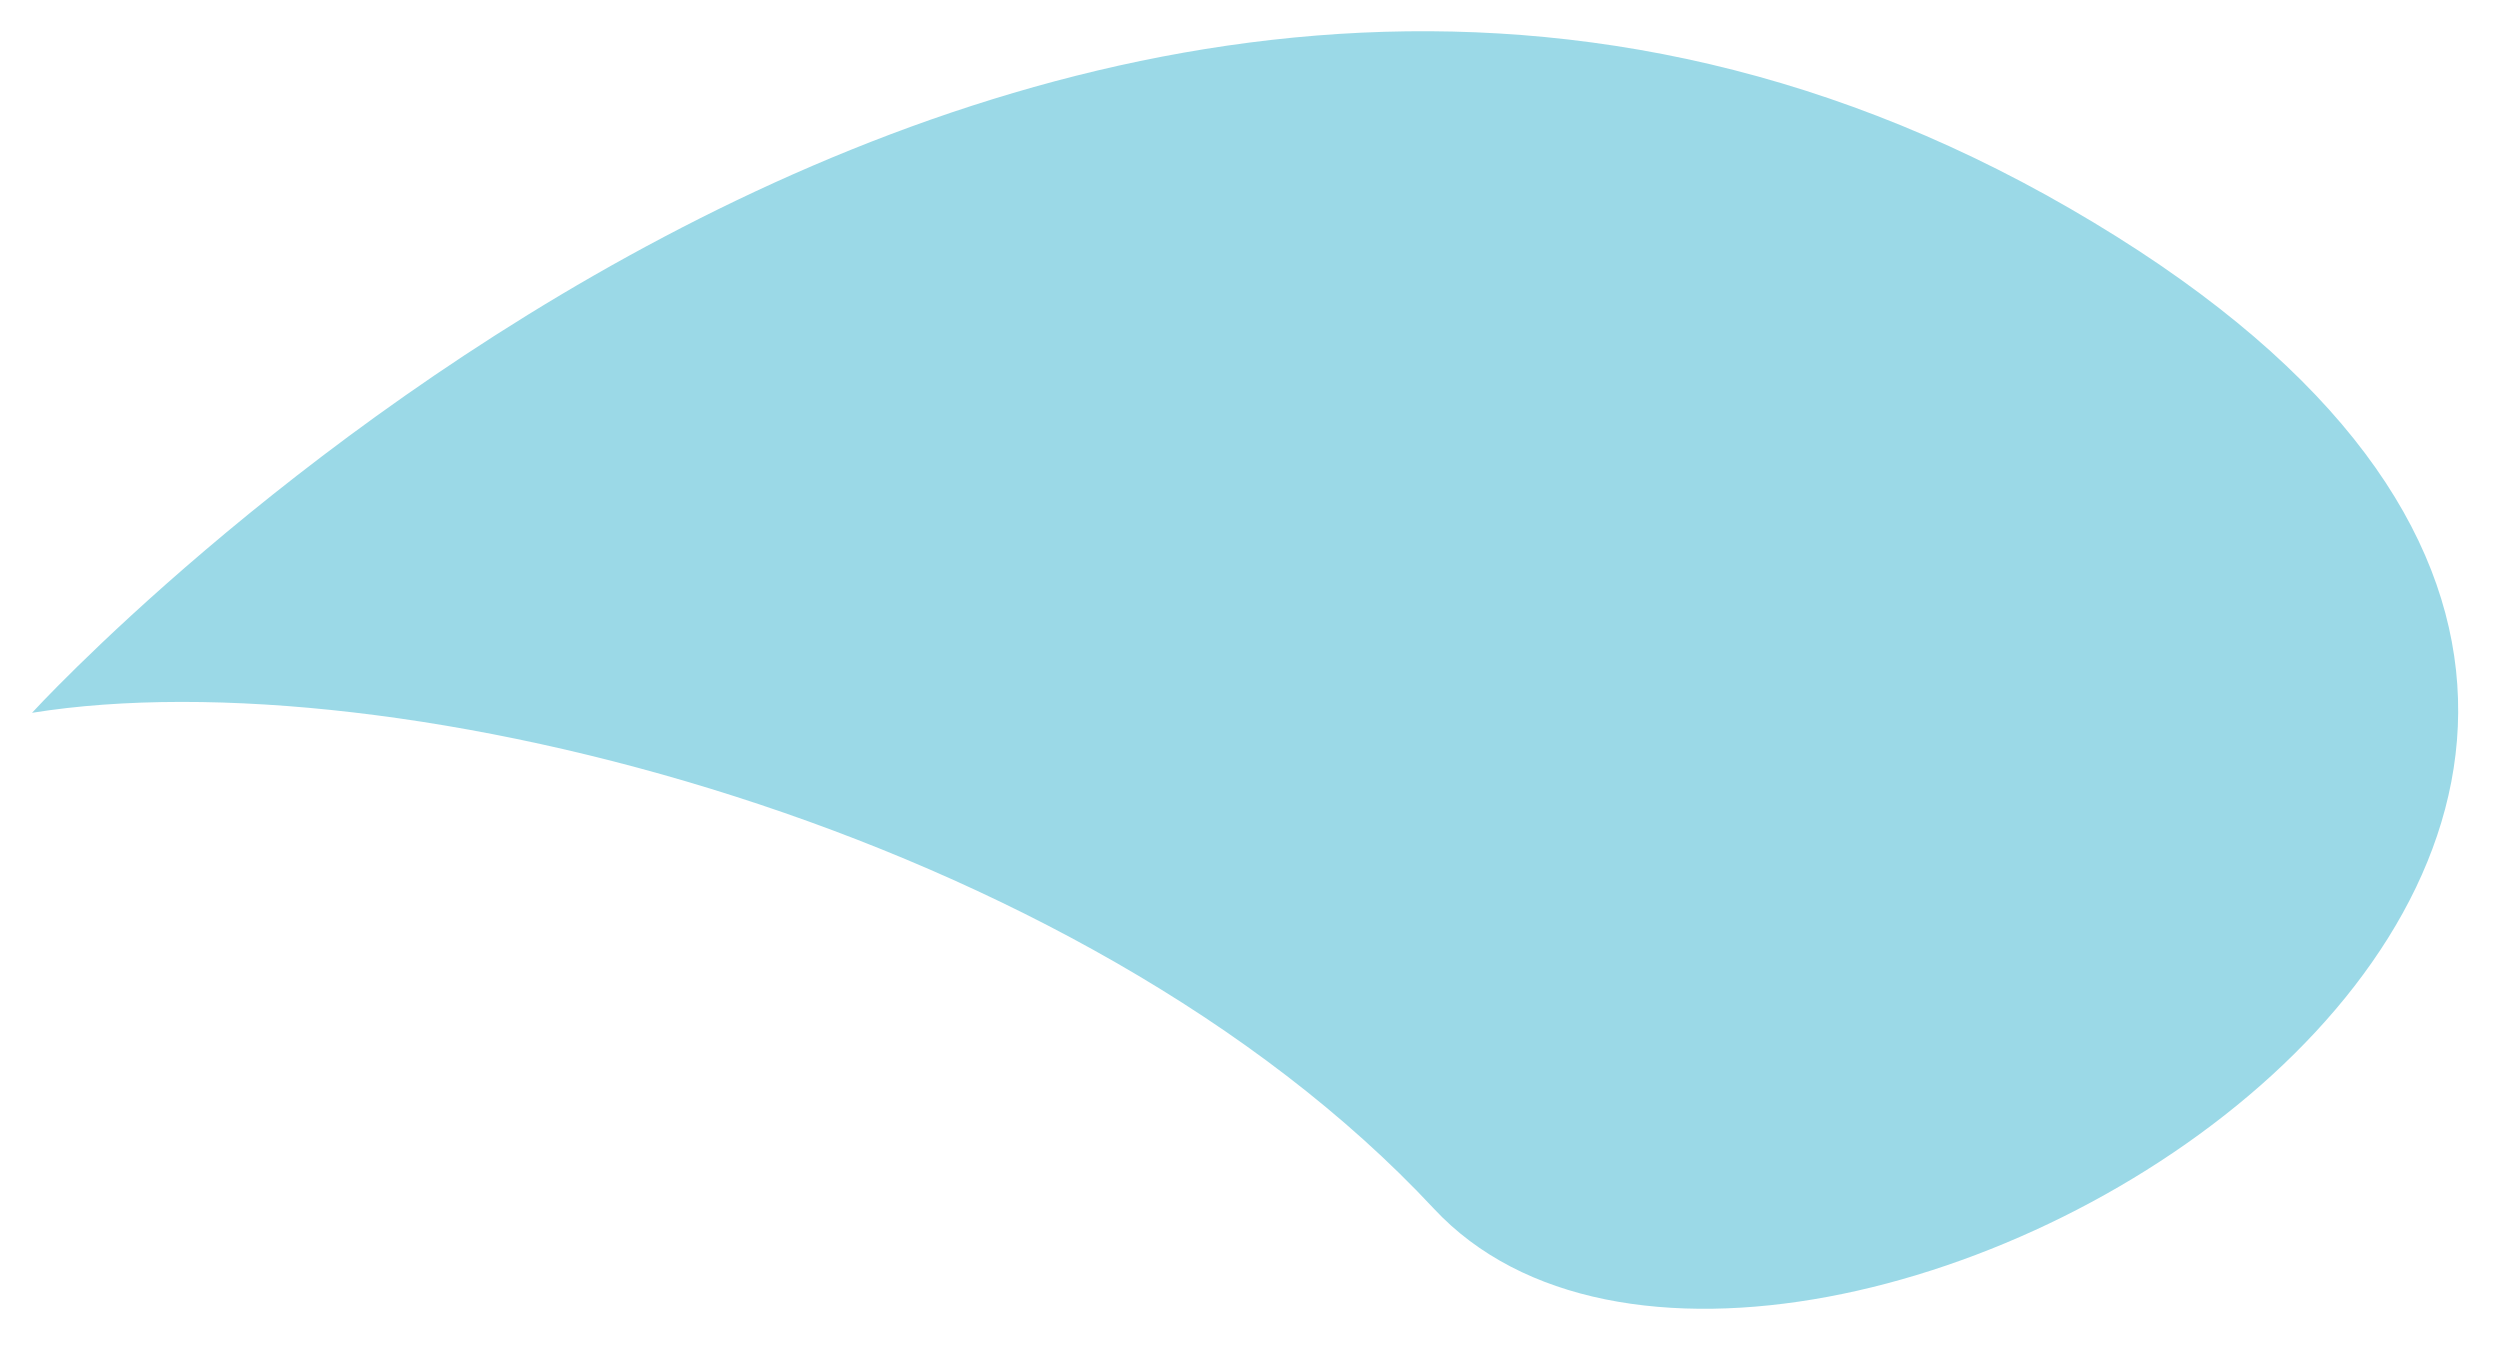 <?xml version="1.0" encoding="utf-8"?>
<!-- Generator: Adobe Illustrator 22.1.0, SVG Export Plug-In . SVG Version: 6.00 Build 0)  -->
<svg version="1.1" id="Layer_1" xmlns="http://www.w3.org/2000/svg" xmlns:xlink="http://www.w3.org/1999/xlink" x="0px" y="0px"
	 viewBox="0 0 242 132.3" style="enable-background:new 0 0 242 132.3;" xml:space="preserve">
<style type="text/css">
	.st0{fill:#9BD9E7;}
</style>
<path class="st0" d="M200.4,20.2c99.9,57.8-27.3,133.6-61.6,96.8S38,63.4,3.1,69C3.1,69,100.5-37.6,200.4,20.2z"/>
</svg>
